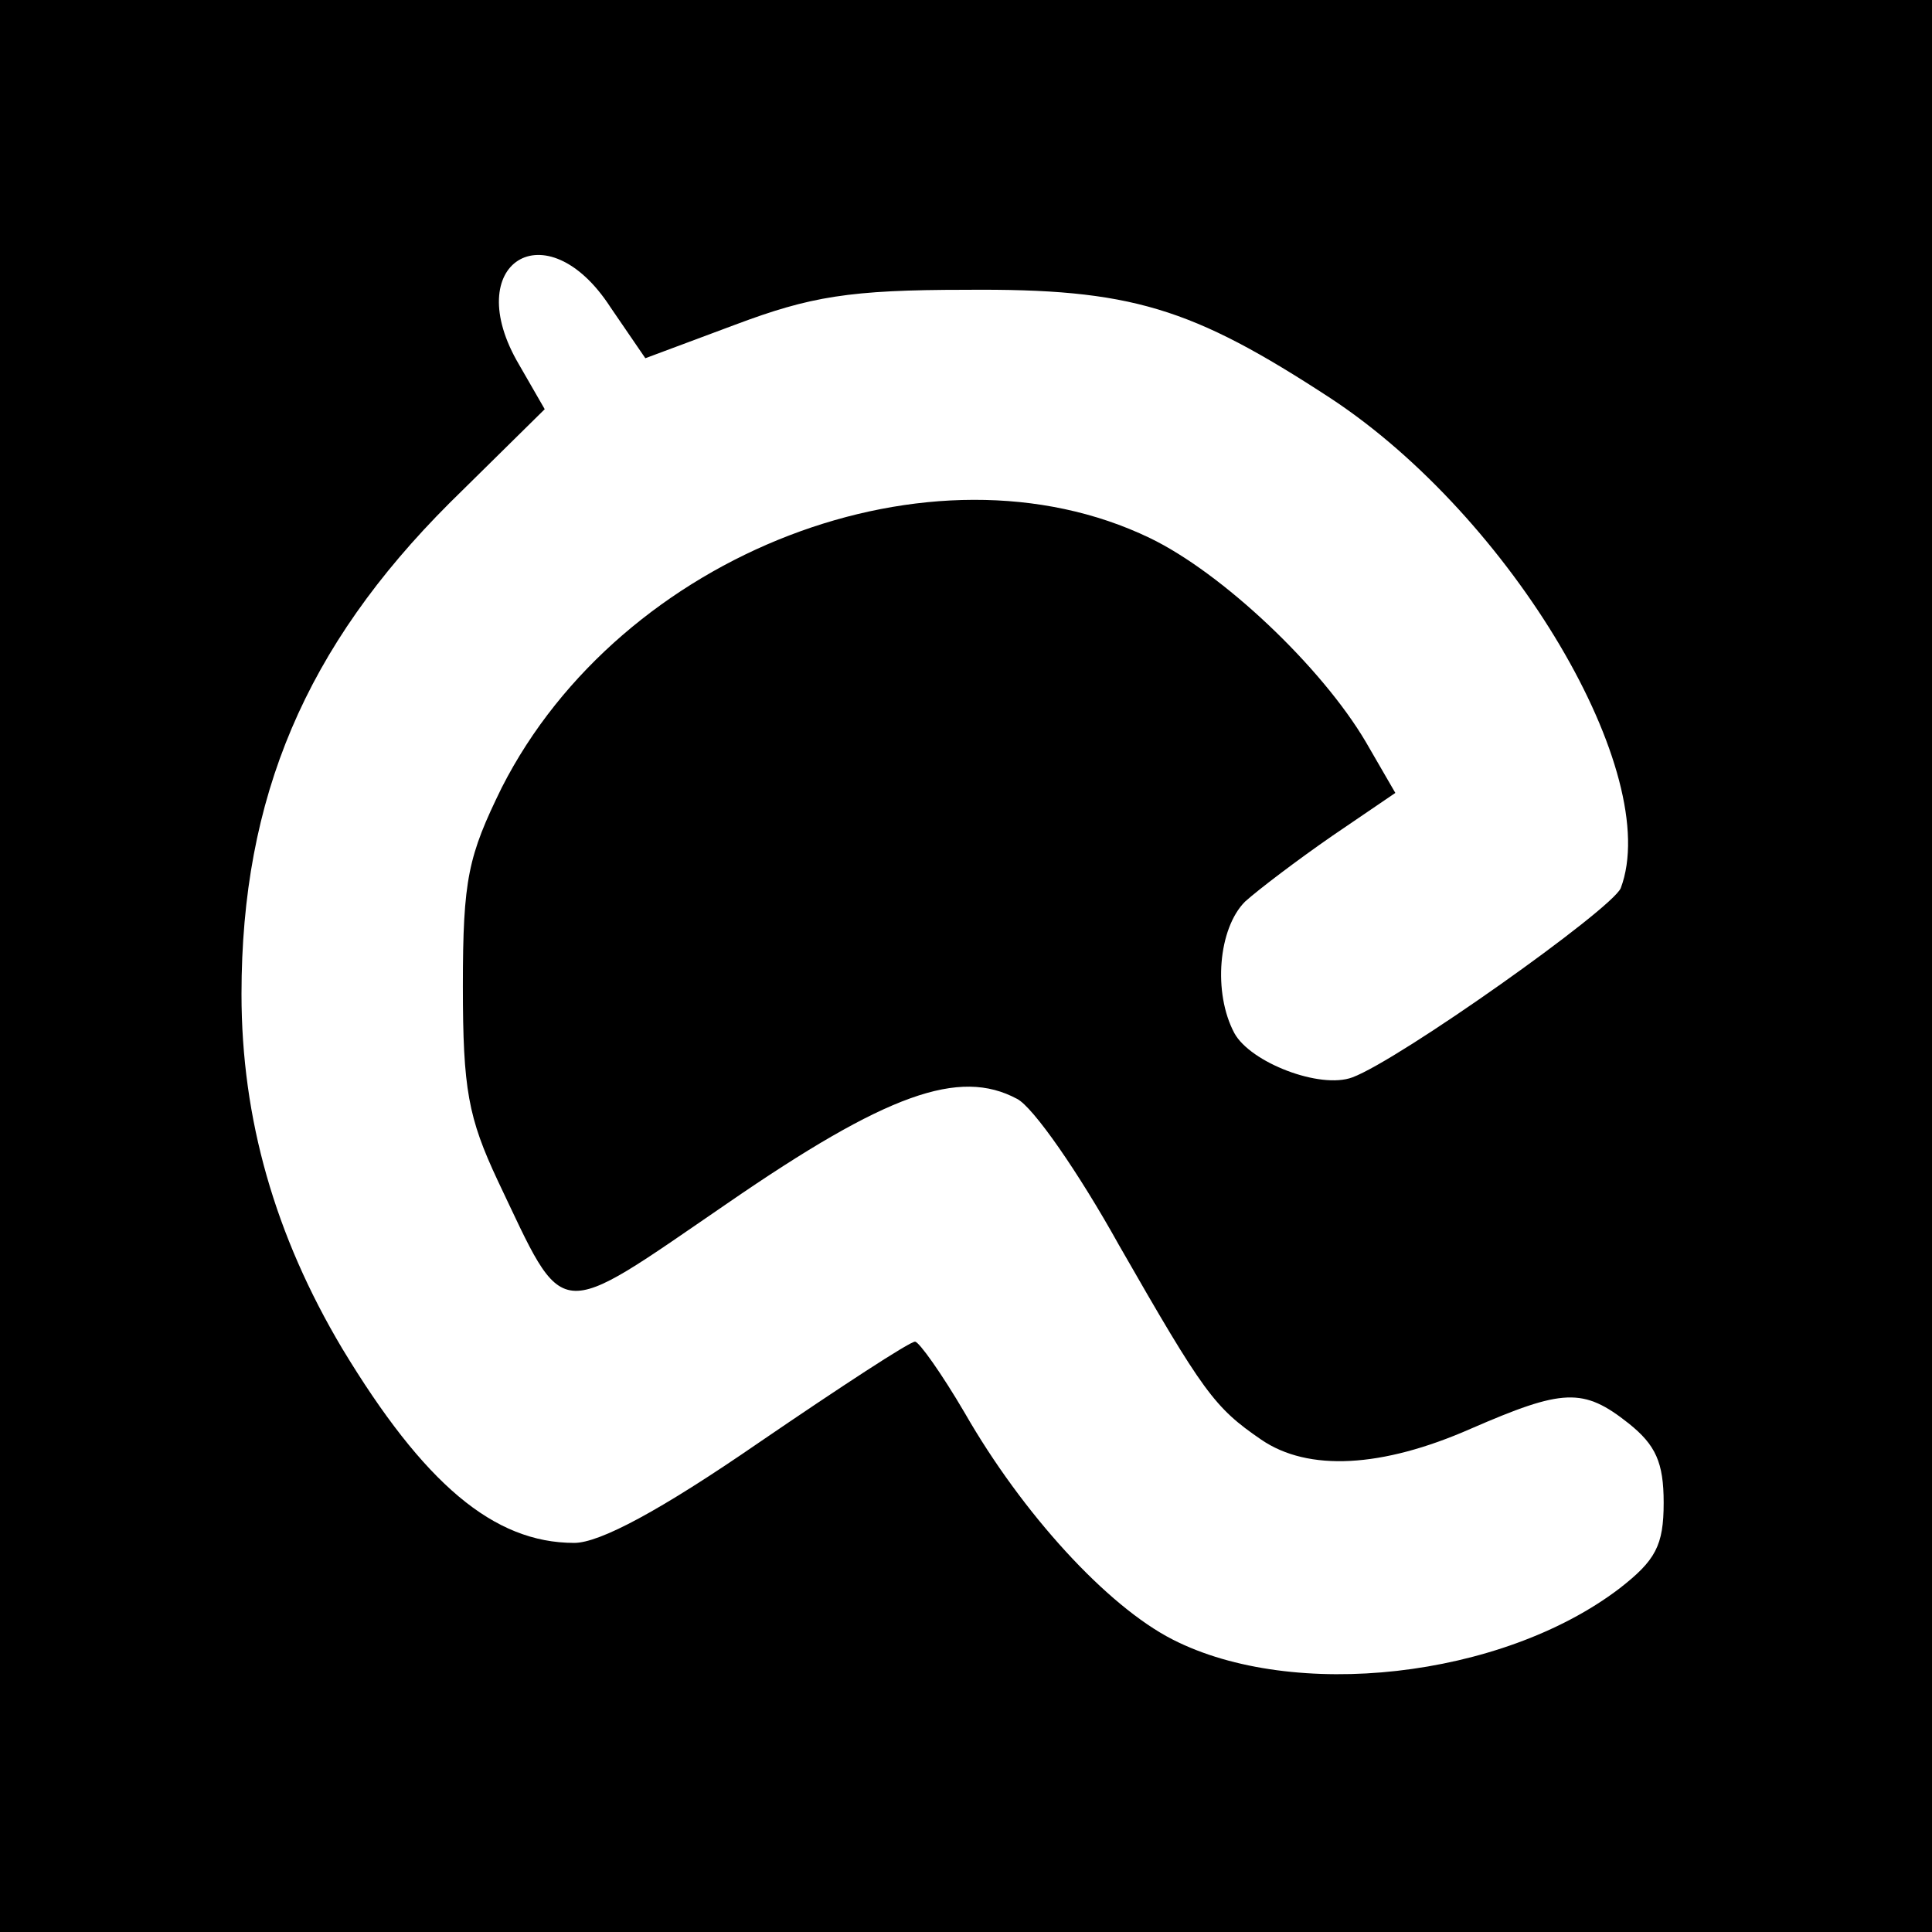 <?xml version="1.0" standalone="no"?>
<!DOCTYPE svg PUBLIC "-//W3C//DTD SVG 20010904//EN"
 "http://www.w3.org/TR/2001/REC-SVG-20010904/DTD/svg10.dtd">
<svg version="1.0" xmlns="http://www.w3.org/2000/svg"
 width="144pt" height="144pt" viewBox="0 0 144 144"
 preserveAspectRatio="xMidYMid meet">
<g transform="translate(0,144) scale(0.1,-0.1)"
fill="#000000" stroke="none">
<path d="M0 720 l0 -720 720 0 720 0 0 720 0 720 -720 0 -720 0 0 -720z m455
491 l26 -38 67 25 c56 21 85 26 172 26 123 1 168 -13 272 -81 135 -89 248
-280 216 -365 -7 -16 -165 -128 -200 -141 -24 -9 -76 11 -88 33 -16 30 -12 78
8 98 10 9 39 31 65 49 l47 32 -22 38 c-33 56 -107 126 -161 152 -162 78 -394
-11 -483 -186 -25 -51 -29 -68 -29 -148 0 -77 4 -98 26 -145 51 -107 41 -106
171 -17 119 82 173 101 216 78 12 -6 46 -55 76 -109 63 -110 71 -121 106 -145
35 -24 90 -21 156 8 69 30 84 31 118 4 20 -16 26 -29 26 -59 0 -32 -6 -43 -33
-64 -88 -67 -243 -84 -333 -38 -49 25 -112 94 -155 169 -17 29 -34 53 -37 53
-4 0 -56 -34 -116 -75 -74 -51 -119 -75 -138 -75 -60 0 -112 44 -173 145 -50
84 -75 171 -75 264 0 147 48 259 155 366 l71 70 -19 33 c-45 76 20 117 68 43z"/>
</g>
</svg>
